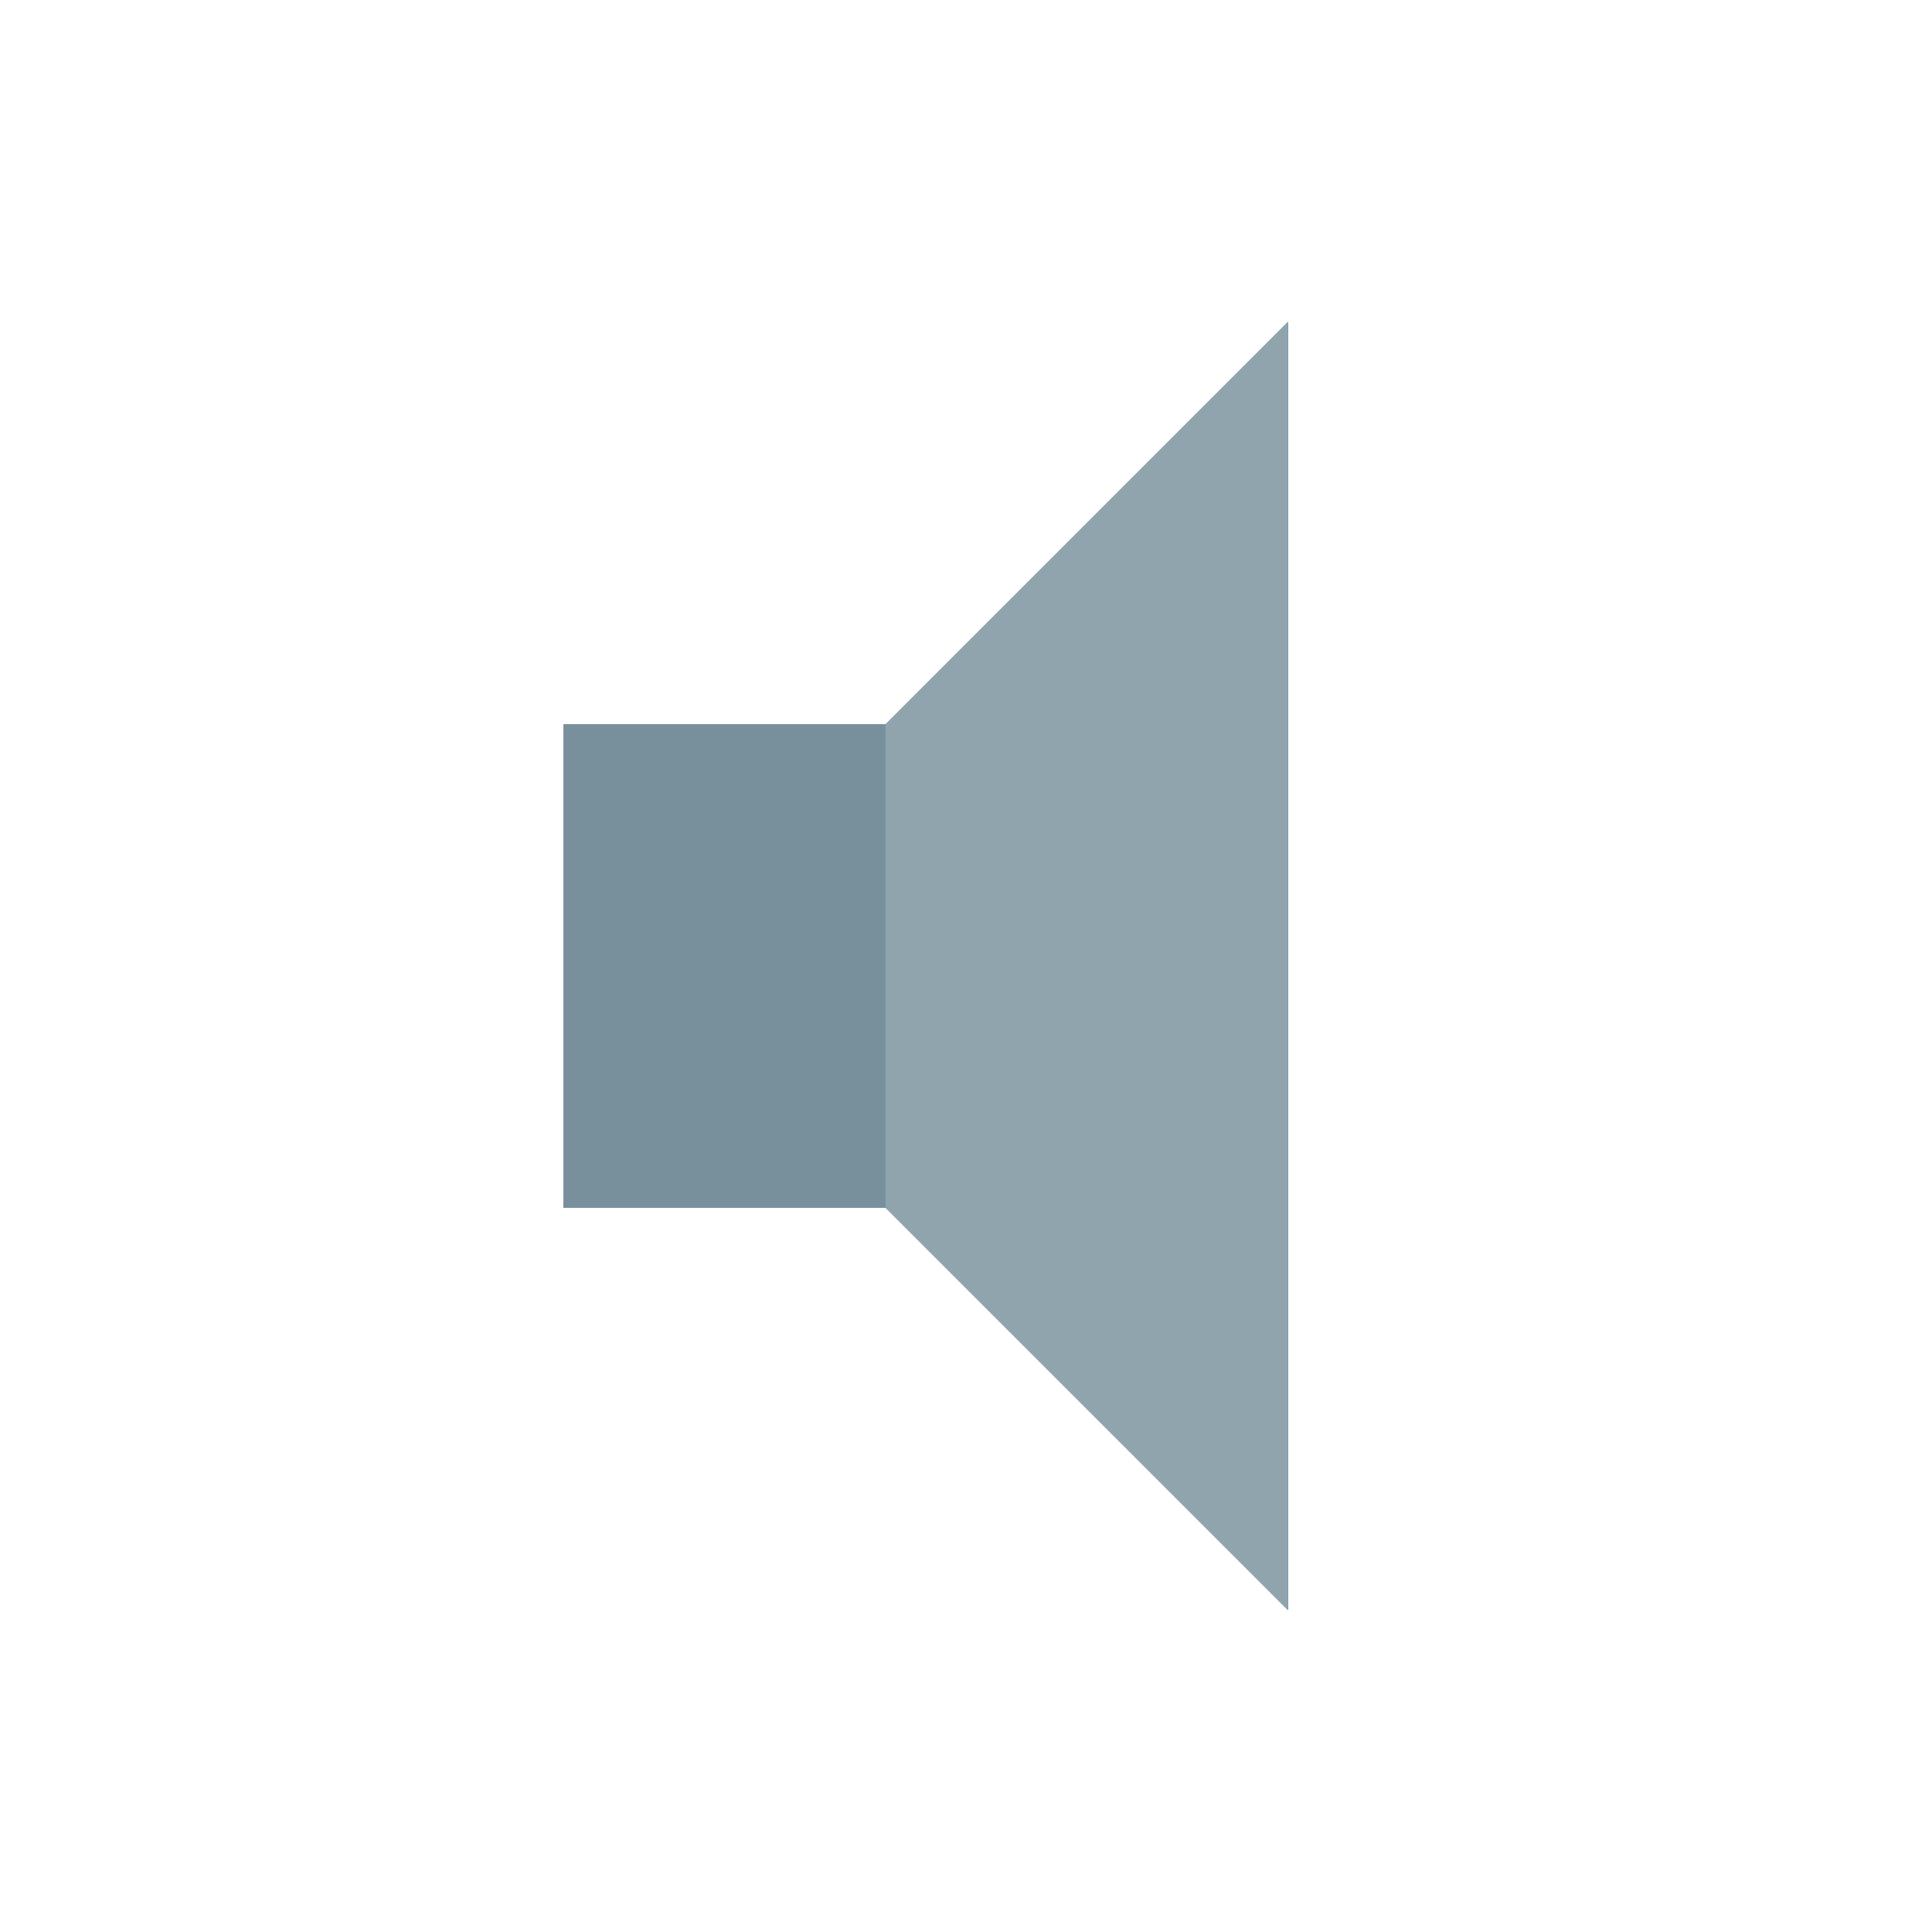 <?xml version="1.0" encoding="utf-8"?>
<!-- Generator: Adobe Illustrator 16.0.0, SVG Export Plug-In . SVG Version: 6.00 Build 0)  -->
<!DOCTYPE svg PUBLIC "-//W3C//DTD SVG 1.1//EN" "http://www.w3.org/Graphics/SVG/1.1/DTD/svg11.dtd">
<svg version="1.1" id="Capa_1" xmlns="http://www.w3.org/2000/svg" xmlns:xlink="http://www.w3.org/1999/xlink" x="0px" y="0px"
	 width="24px" height="24px" viewBox="0 0 24 24" enable-background="new 0 0 24 24" xml:space="preserve">
<path d="M7,9v6h4l5,5V4l-5,5H7z"/>
<path fill="none" d="M0,0h24v24H0V0z"/>
<path fill="#64B5F6" d="M11,9H7v6h4l5,5V4L11,9z"/>
<path fill="none" d="M4,0h24v24H4V0z"/>
<polygon fill="#90A4AE" points="16,4 16,20 11,15 11,9 "/>
<rect x="7" y="9" fill="#78909C" width="4" height="6"/>
</svg>
